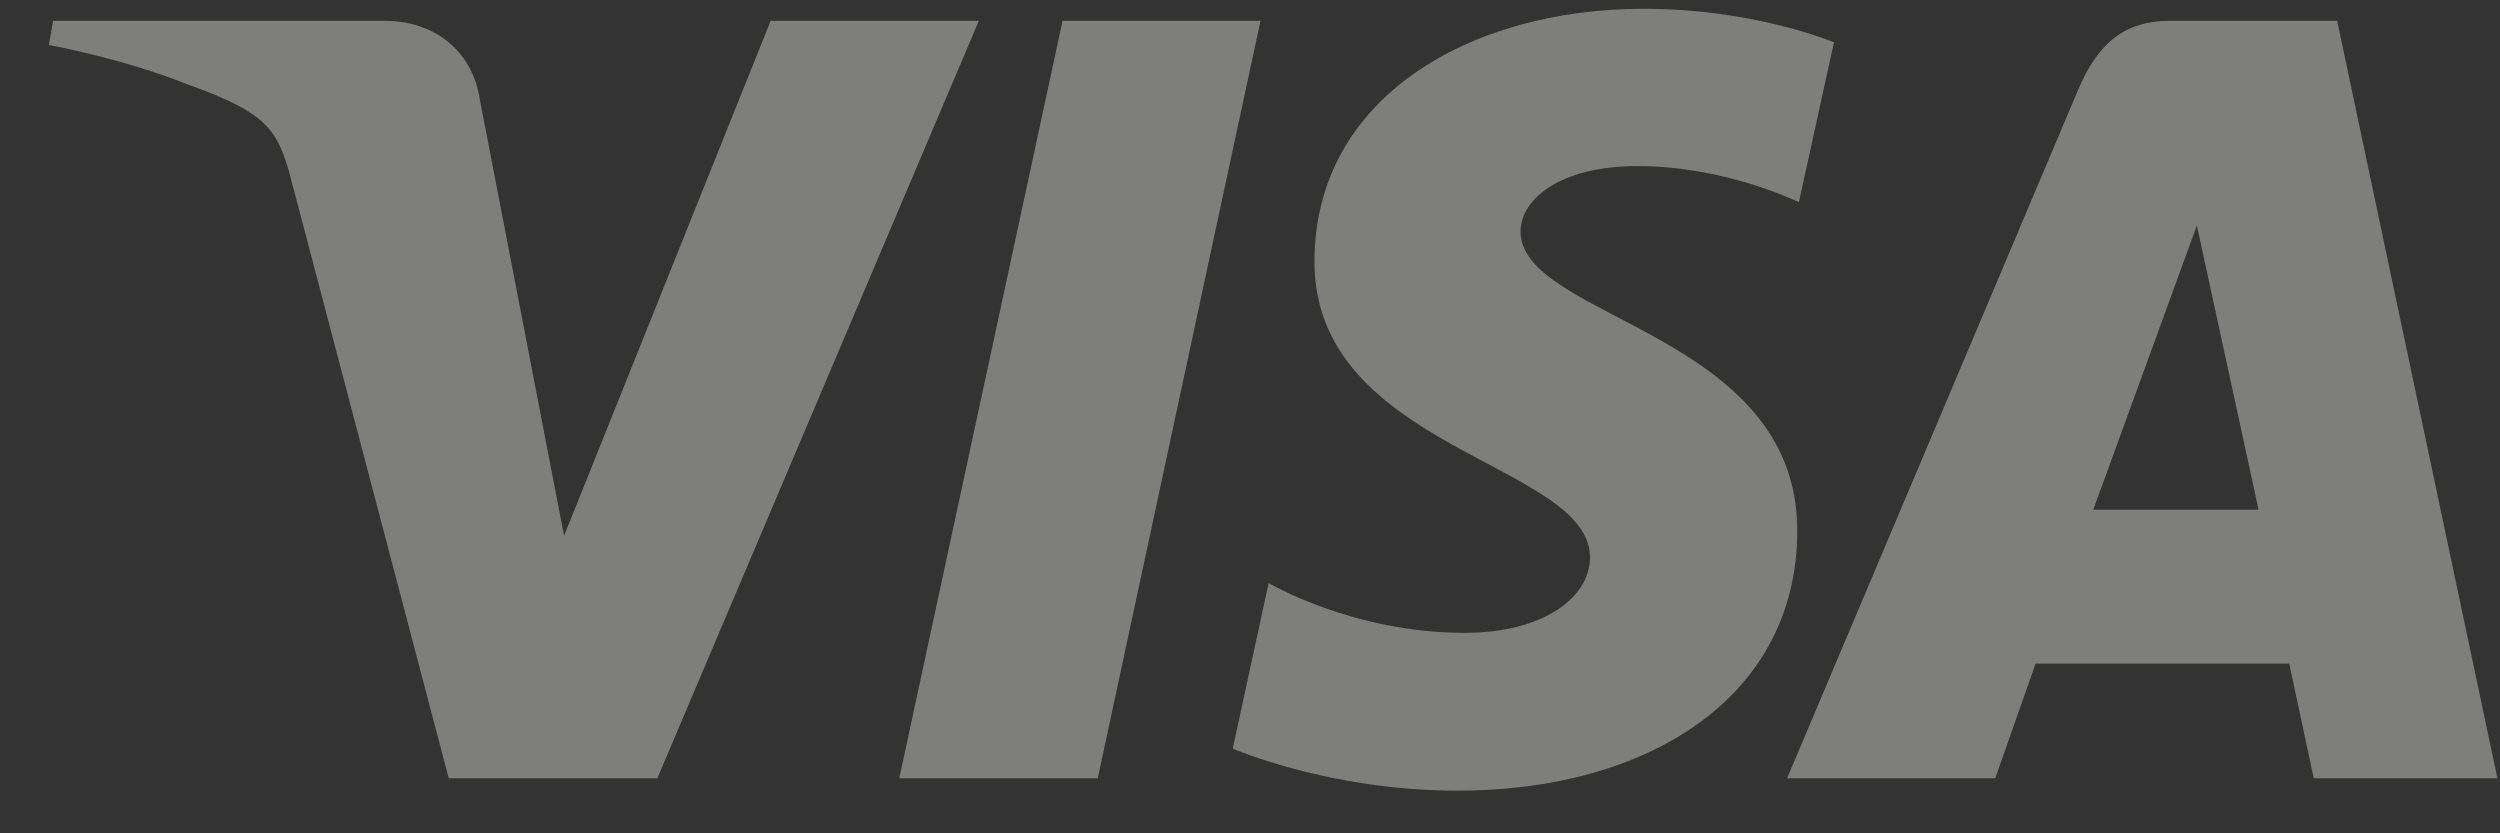 <svg viewBox="0 0 51 17" width="51px" height="17px" xmlns="http://www.w3.org/2000/svg"><rect x="0" y="0" width="51" height="17" fill="#333333" stroke="none"/><path opacity="0.4" d="M33.531 0.179C29.985 0.179 26.815 1.991 26.815 5.338C26.815 9.177 32.436 9.442 32.436 11.371C32.436 12.183 31.492 12.91 29.88 12.91C27.591 12.91 25.88 11.894 25.88 11.894L25.148 15.272C25.148 15.272 27.119 16.13 29.735 16.13C33.613 16.13 36.664 14.229 36.664 10.825C36.664 6.768 31.019 6.511 31.019 4.721C31.019 4.085 31.794 3.388 33.403 3.388C35.217 3.388 36.697 4.126 36.697 4.126L37.413 0.864C37.413 0.864 35.803 0.179 33.531 0.179ZM1.083 0.425L0.997 0.918C0.997 0.918 2.489 1.187 3.833 1.724C5.563 2.34 5.687 2.698 5.978 3.811L9.154 15.876H13.41L19.968 0.425H15.721L11.507 10.93L9.788 2.026C9.63 1.007 8.831 0.425 7.854 0.425H1.083ZM21.676 0.425L18.345 15.876H22.394L25.714 0.425H21.676ZM44.264 0.425C43.288 0.425 42.77 0.941 42.39 1.841L36.457 15.876H40.704L41.526 13.537H46.7L47.2 15.876H50.947L47.678 0.425H44.264ZM44.816 4.6L46.075 10.398H42.703L44.816 4.6Z" fill="#EFF0E8"/></svg>